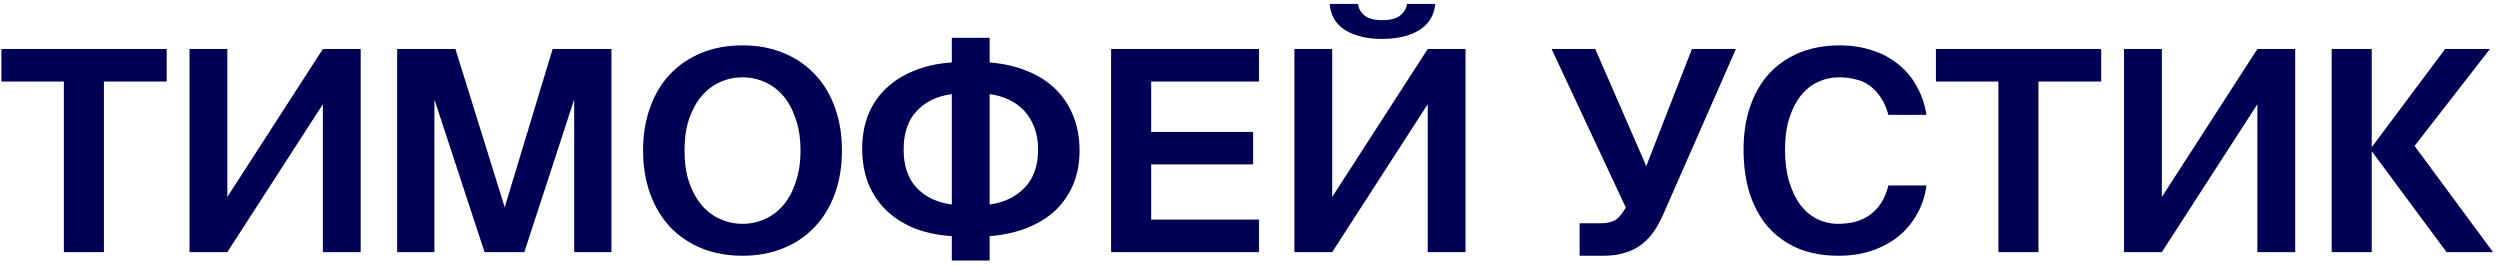 <?xml version="1.0" encoding="UTF-8"?> <svg xmlns="http://www.w3.org/2000/svg" width="357" height="38" viewBox="0 0 357 38" fill="none"> <path d="M9.12 11.64H0.2V7H23.8V11.64H14.84V36H9.12V11.64ZM27.064 36V7H32.464V28.12L46.104 7H51.504V36H46.104V14.88L32.464 36H27.064ZM69.193 36L62.033 14.2V36H56.713V7H65.033L72.073 29.6L78.913 7H87.313V36H81.993V14.2L74.873 36H69.193ZM97.751 21.48C97.751 23.187 97.964 24.693 98.391 26C98.844 27.307 99.444 28.4 100.191 29.28C100.937 30.16 101.817 30.827 102.831 31.28C103.844 31.733 104.911 31.96 106.031 31.96C107.151 31.96 108.217 31.733 109.231 31.28C110.244 30.827 111.124 30.16 111.871 29.28C112.617 28.4 113.204 27.307 113.631 26C114.084 24.693 114.311 23.187 114.311 21.48C114.311 19.773 114.084 18.28 113.631 17C113.204 15.693 112.617 14.6 111.871 13.72C111.124 12.84 110.244 12.173 109.231 11.72C108.217 11.267 107.151 11.04 106.031 11.04C104.911 11.04 103.844 11.267 102.831 11.72C101.817 12.173 100.937 12.84 100.191 13.72C99.444 14.6 98.844 15.693 98.391 17C97.964 18.28 97.751 19.773 97.751 21.48ZM120.231 21.48C120.231 23.72 119.897 25.773 119.231 27.64C118.564 29.48 117.604 31.067 116.351 32.4C115.124 33.707 113.631 34.72 111.871 35.44C110.137 36.16 108.191 36.52 106.031 36.52C103.871 36.52 101.911 36.16 100.151 35.44C98.417 34.72 96.924 33.707 95.671 32.4C94.444 31.067 93.497 29.48 92.831 27.64C92.164 25.773 91.831 23.72 91.831 21.48C91.831 19.24 92.164 17.2 92.831 15.36C93.497 13.493 94.444 11.907 95.671 10.6C96.924 9.293 98.417 8.28 100.151 7.56C101.911 6.84 103.871 6.48 106.031 6.48C108.191 6.48 110.137 6.84 111.871 7.56C113.631 8.28 115.124 9.293 116.351 10.6C117.604 11.907 118.564 13.493 119.231 15.36C119.897 17.2 120.231 19.24 120.231 21.48ZM135.92 37.2V33.72C133.893 33.587 132.08 33.2 130.48 32.56C128.906 31.893 127.573 31.027 126.48 29.96C125.386 28.867 124.546 27.587 123.96 26.12C123.4 24.627 123.12 22.987 123.12 21.2C123.12 19.467 123.4 17.88 123.96 16.44C124.546 14.973 125.386 13.72 126.48 12.68C127.573 11.613 128.906 10.76 130.48 10.12C132.08 9.453 133.893 9.053 135.92 8.92V5.4H141.32V8.92C143.346 9.08 145.146 9.493 146.72 10.16C148.32 10.8 149.666 11.667 150.76 12.76C151.853 13.827 152.693 15.107 153.28 16.6C153.866 18.067 154.16 19.707 154.16 21.52C154.16 23.253 153.866 24.84 153.28 26.28C152.693 27.693 151.853 28.933 150.76 30C149.666 31.04 148.32 31.88 146.72 32.52C145.146 33.16 143.346 33.56 141.32 33.72V37.2H135.92ZM135.92 13.44C133.84 13.707 132.173 14.507 130.92 15.84C129.666 17.147 129.04 18.987 129.04 21.36C129.04 23.707 129.666 25.533 130.92 26.84C132.173 28.147 133.84 28.933 135.92 29.2V13.44ZM141.32 29.2C143.346 28.933 145 28.147 146.28 26.84C147.586 25.507 148.24 23.68 148.24 21.36C148.24 20.187 148.066 19.147 147.72 18.24C147.373 17.307 146.893 16.507 146.28 15.84C145.666 15.173 144.933 14.64 144.08 14.24C143.253 13.84 142.333 13.573 141.32 13.44V29.2ZM158.666 7H179.786V11.64H164.386V18.84H178.946V23.48H164.386V31.36H179.786V36H158.666V7ZM184.838 36V7H190.238V28.12L203.878 7H209.278V36H203.878V14.88L190.238 36H184.838ZM197.358 5.56C195.251 5.56 193.504 5.147 192.118 4.32C190.758 3.467 190.011 2.213 189.878 0.56H193.918C193.998 1.2 194.304 1.747 194.838 2.2C195.398 2.653 196.251 2.88 197.398 2.88C198.544 2.88 199.398 2.653 199.958 2.2C200.518 1.747 200.838 1.2 200.918 0.56H204.958C204.798 2.213 204.024 3.467 202.638 4.32C201.278 5.147 199.518 5.56 197.358 5.56ZM225.567 36.52V31.88H228.527C229.301 31.88 229.927 31.773 230.407 31.56C230.887 31.347 231.327 30.933 231.727 30.32L232.167 29.64L221.567 7H227.807L235.087 23.72L241.607 7H247.887L237.567 30.48C237.167 31.413 236.714 32.253 236.207 33C235.727 33.72 235.141 34.347 234.447 34.88C233.781 35.413 232.994 35.813 232.087 36.08C231.207 36.373 230.167 36.52 228.967 36.52H225.567ZM275.1 26.48C274.913 27.947 274.473 29.293 273.78 30.52C273.113 31.747 272.233 32.813 271.14 33.72C270.047 34.6 268.767 35.293 267.3 35.8C265.86 36.28 264.273 36.52 262.54 36.52C260.38 36.52 258.46 36.173 256.78 35.48C255.1 34.76 253.673 33.747 252.5 32.44C251.353 31.107 250.473 29.507 249.86 27.64C249.273 25.773 248.98 23.68 248.98 21.36C248.98 19.067 249.3 17 249.94 15.16C250.58 13.32 251.487 11.76 252.66 10.48C253.86 9.2 255.3 8.213 256.98 7.52C258.687 6.827 260.593 6.48 262.7 6.48C264.407 6.48 265.967 6.72 267.38 7.2C268.793 7.653 270.033 8.32 271.1 9.2C272.167 10.053 273.033 11.093 273.7 12.32C274.393 13.52 274.86 14.88 275.1 16.4H269.66C269.393 15.387 269.02 14.547 268.54 13.88C268.087 13.187 267.553 12.627 266.94 12.2C266.353 11.773 265.687 11.48 264.94 11.32C264.22 11.133 263.46 11.04 262.66 11.04C261.567 11.04 260.54 11.267 259.58 11.72C258.647 12.147 257.833 12.8 257.14 13.68C256.447 14.56 255.9 15.64 255.5 16.92C255.1 18.2 254.9 19.68 254.9 21.36C254.9 23.093 255.1 24.627 255.5 25.96C255.9 27.267 256.433 28.373 257.1 29.28C257.793 30.16 258.593 30.827 259.5 31.28C260.433 31.733 261.42 31.96 262.46 31.96C263.313 31.96 264.127 31.867 264.9 31.68C265.673 31.467 266.367 31.147 266.98 30.72C267.62 30.267 268.167 29.693 268.62 29C269.073 28.307 269.42 27.467 269.66 26.48H275.1ZM285.37 11.64H276.45V7H300.05V11.64H291.09V36H285.37V11.64ZM303.314 36V7H308.714V28.12L322.354 7H327.754V36H322.354V14.88L308.714 36H303.314ZM332.963 36V7H338.683V20.96H338.723L349.163 7H355.563L344.803 20.84L356.003 36H349.363L338.723 21.64H338.683V36H332.963Z" fill="#000055"></path> </svg> 